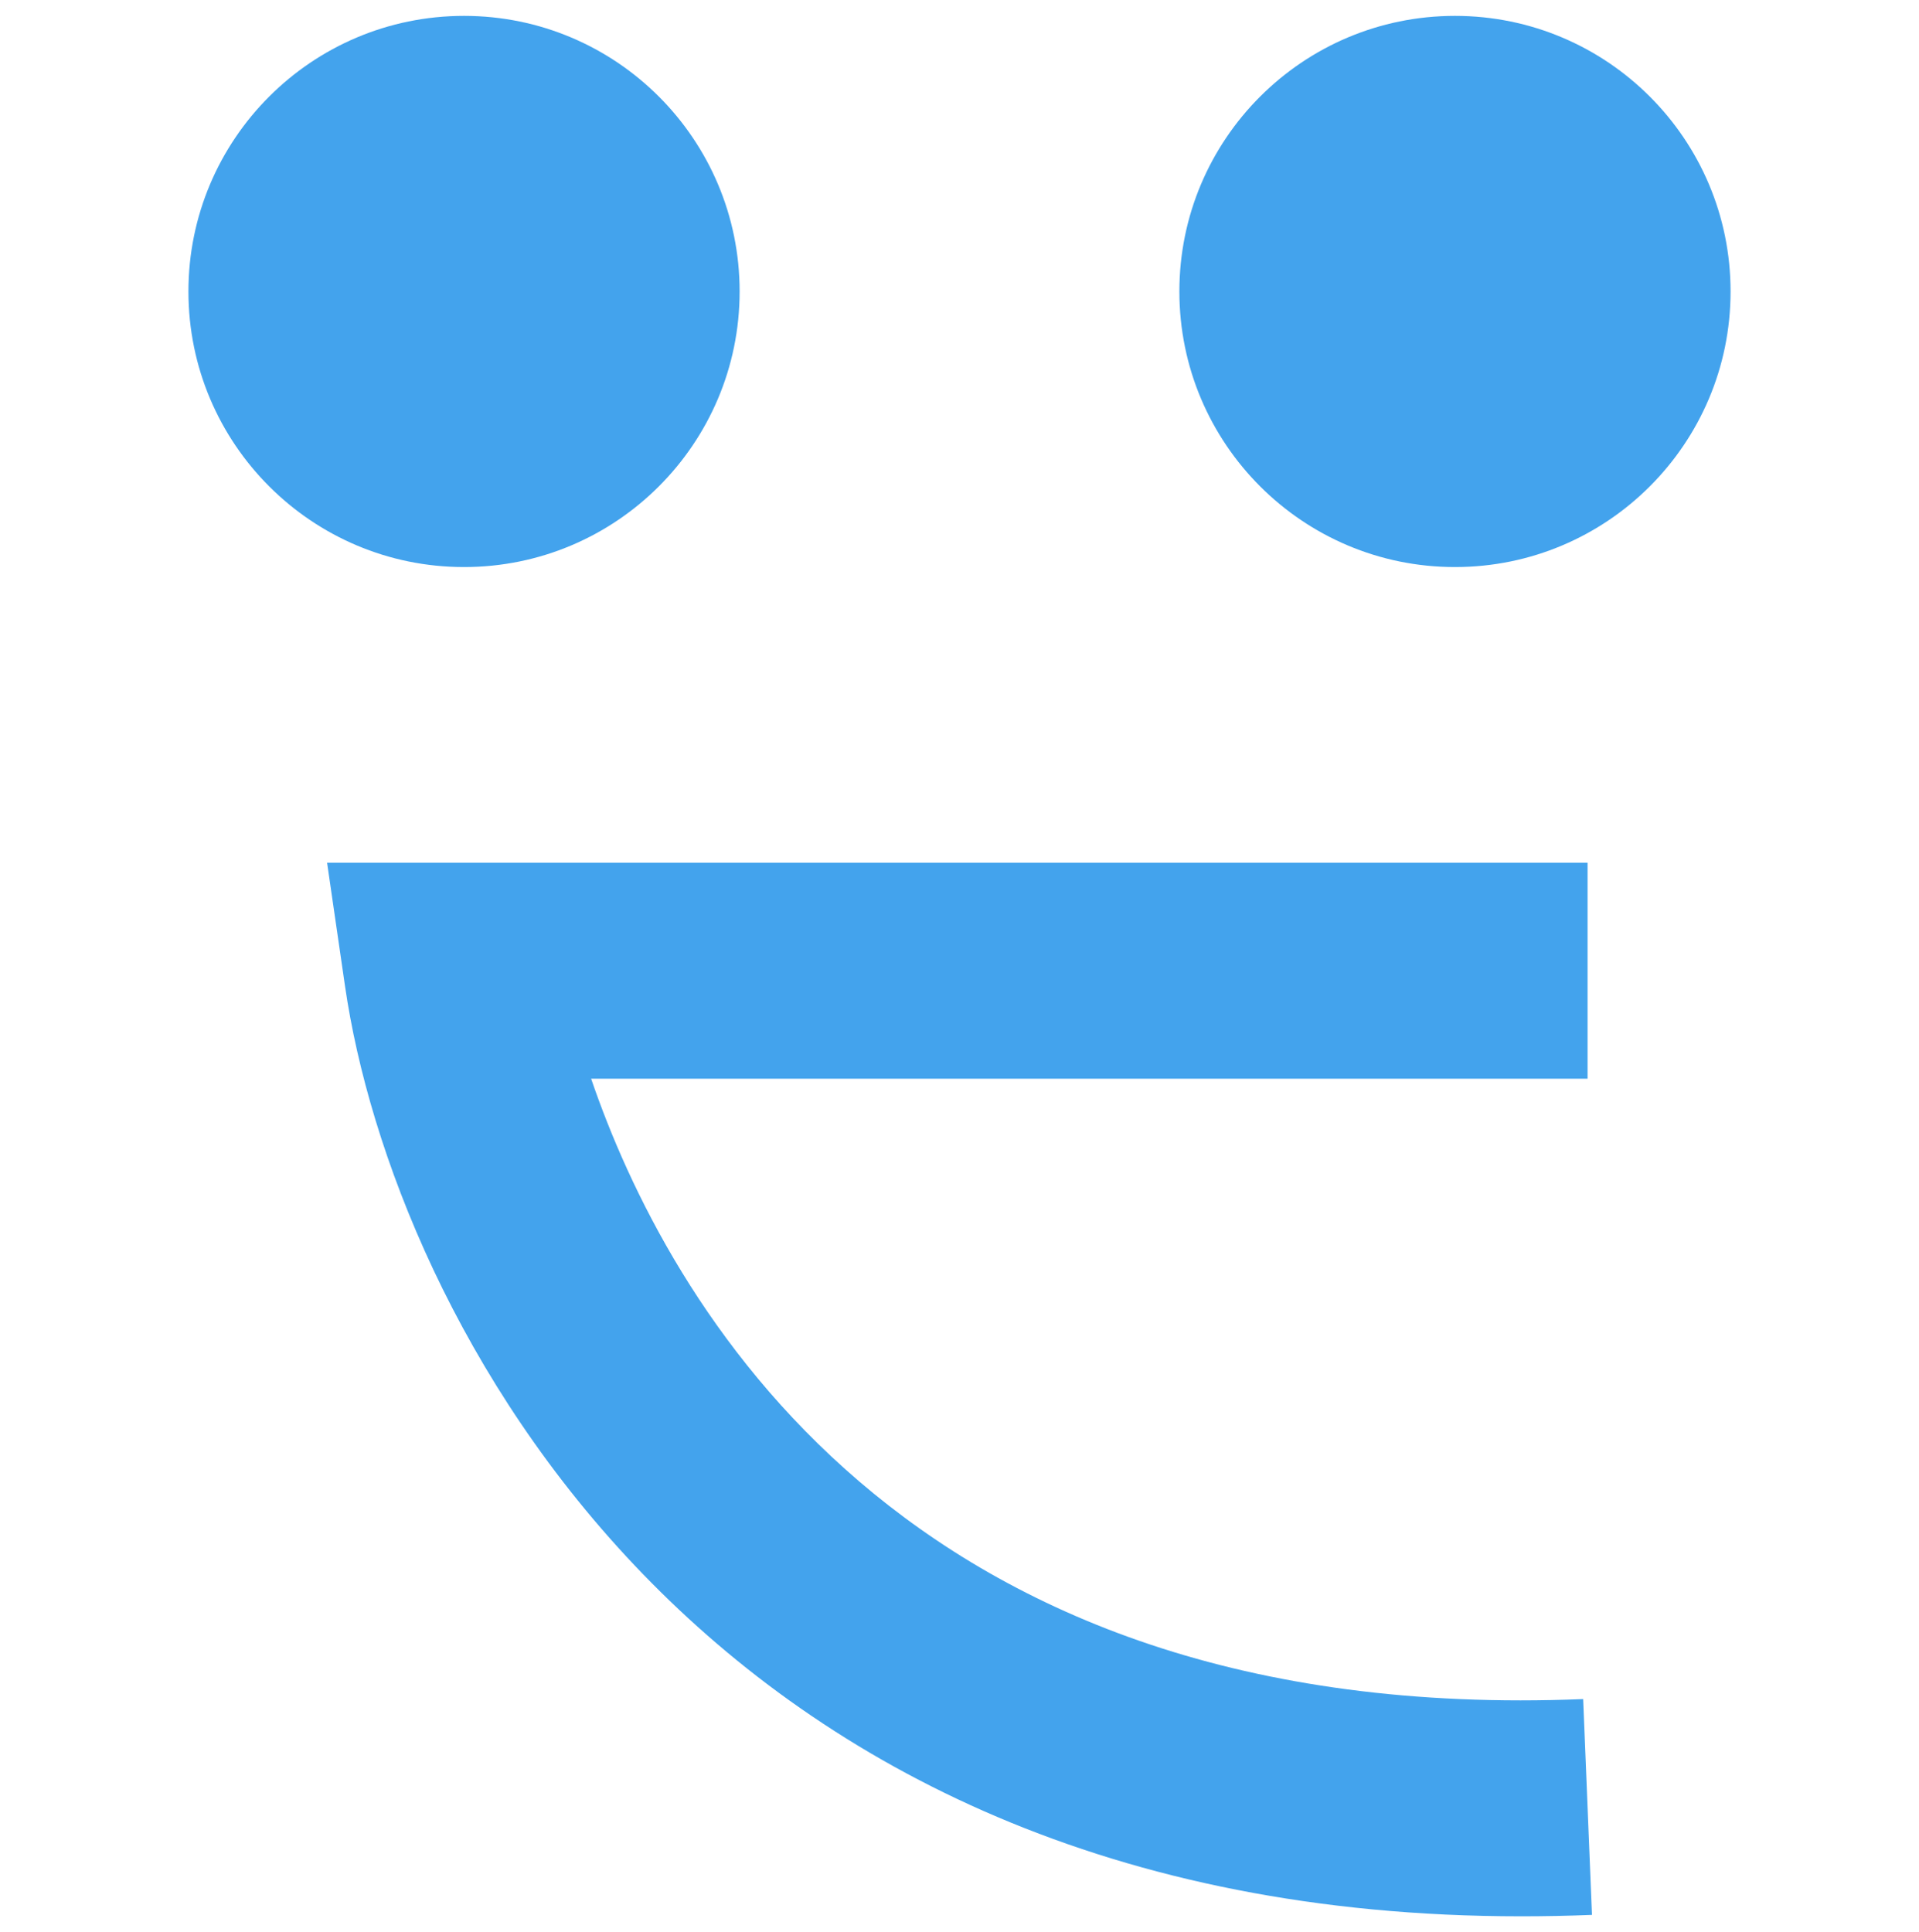 <?xml version="1.0" encoding="UTF-8"?>
<svg id="Laag_1" xmlns="http://www.w3.org/2000/svg" version="1.1" viewBox="0 0 60.3 60.717">
  <!-- Generator: Adobe Illustrator 29.5.0, SVG Export Plug-In . SVG Version: 2.1.0 Build 137)  -->
  <defs>
    <style>
      .st0 {
        fill: #43a3ed;
      }
    </style>
  </defs>
  <circle class="st0" cx="14.581" cy="9.159" r="8.66"/>
  <circle class="st0" cx="45.719" cy="9.159" r="8.66"/>
  <path class="st0" d="M47.8,60.217c-25.807.003-35.462-18.933-36.958-29.225l-.564-3.881h39.608v6.786h-31.311c2.355,6.886,9.725,20.369,31.172,19.494l.277,6.781c-.752.031-1.497.045-2.224.045Z"/>
</svg>